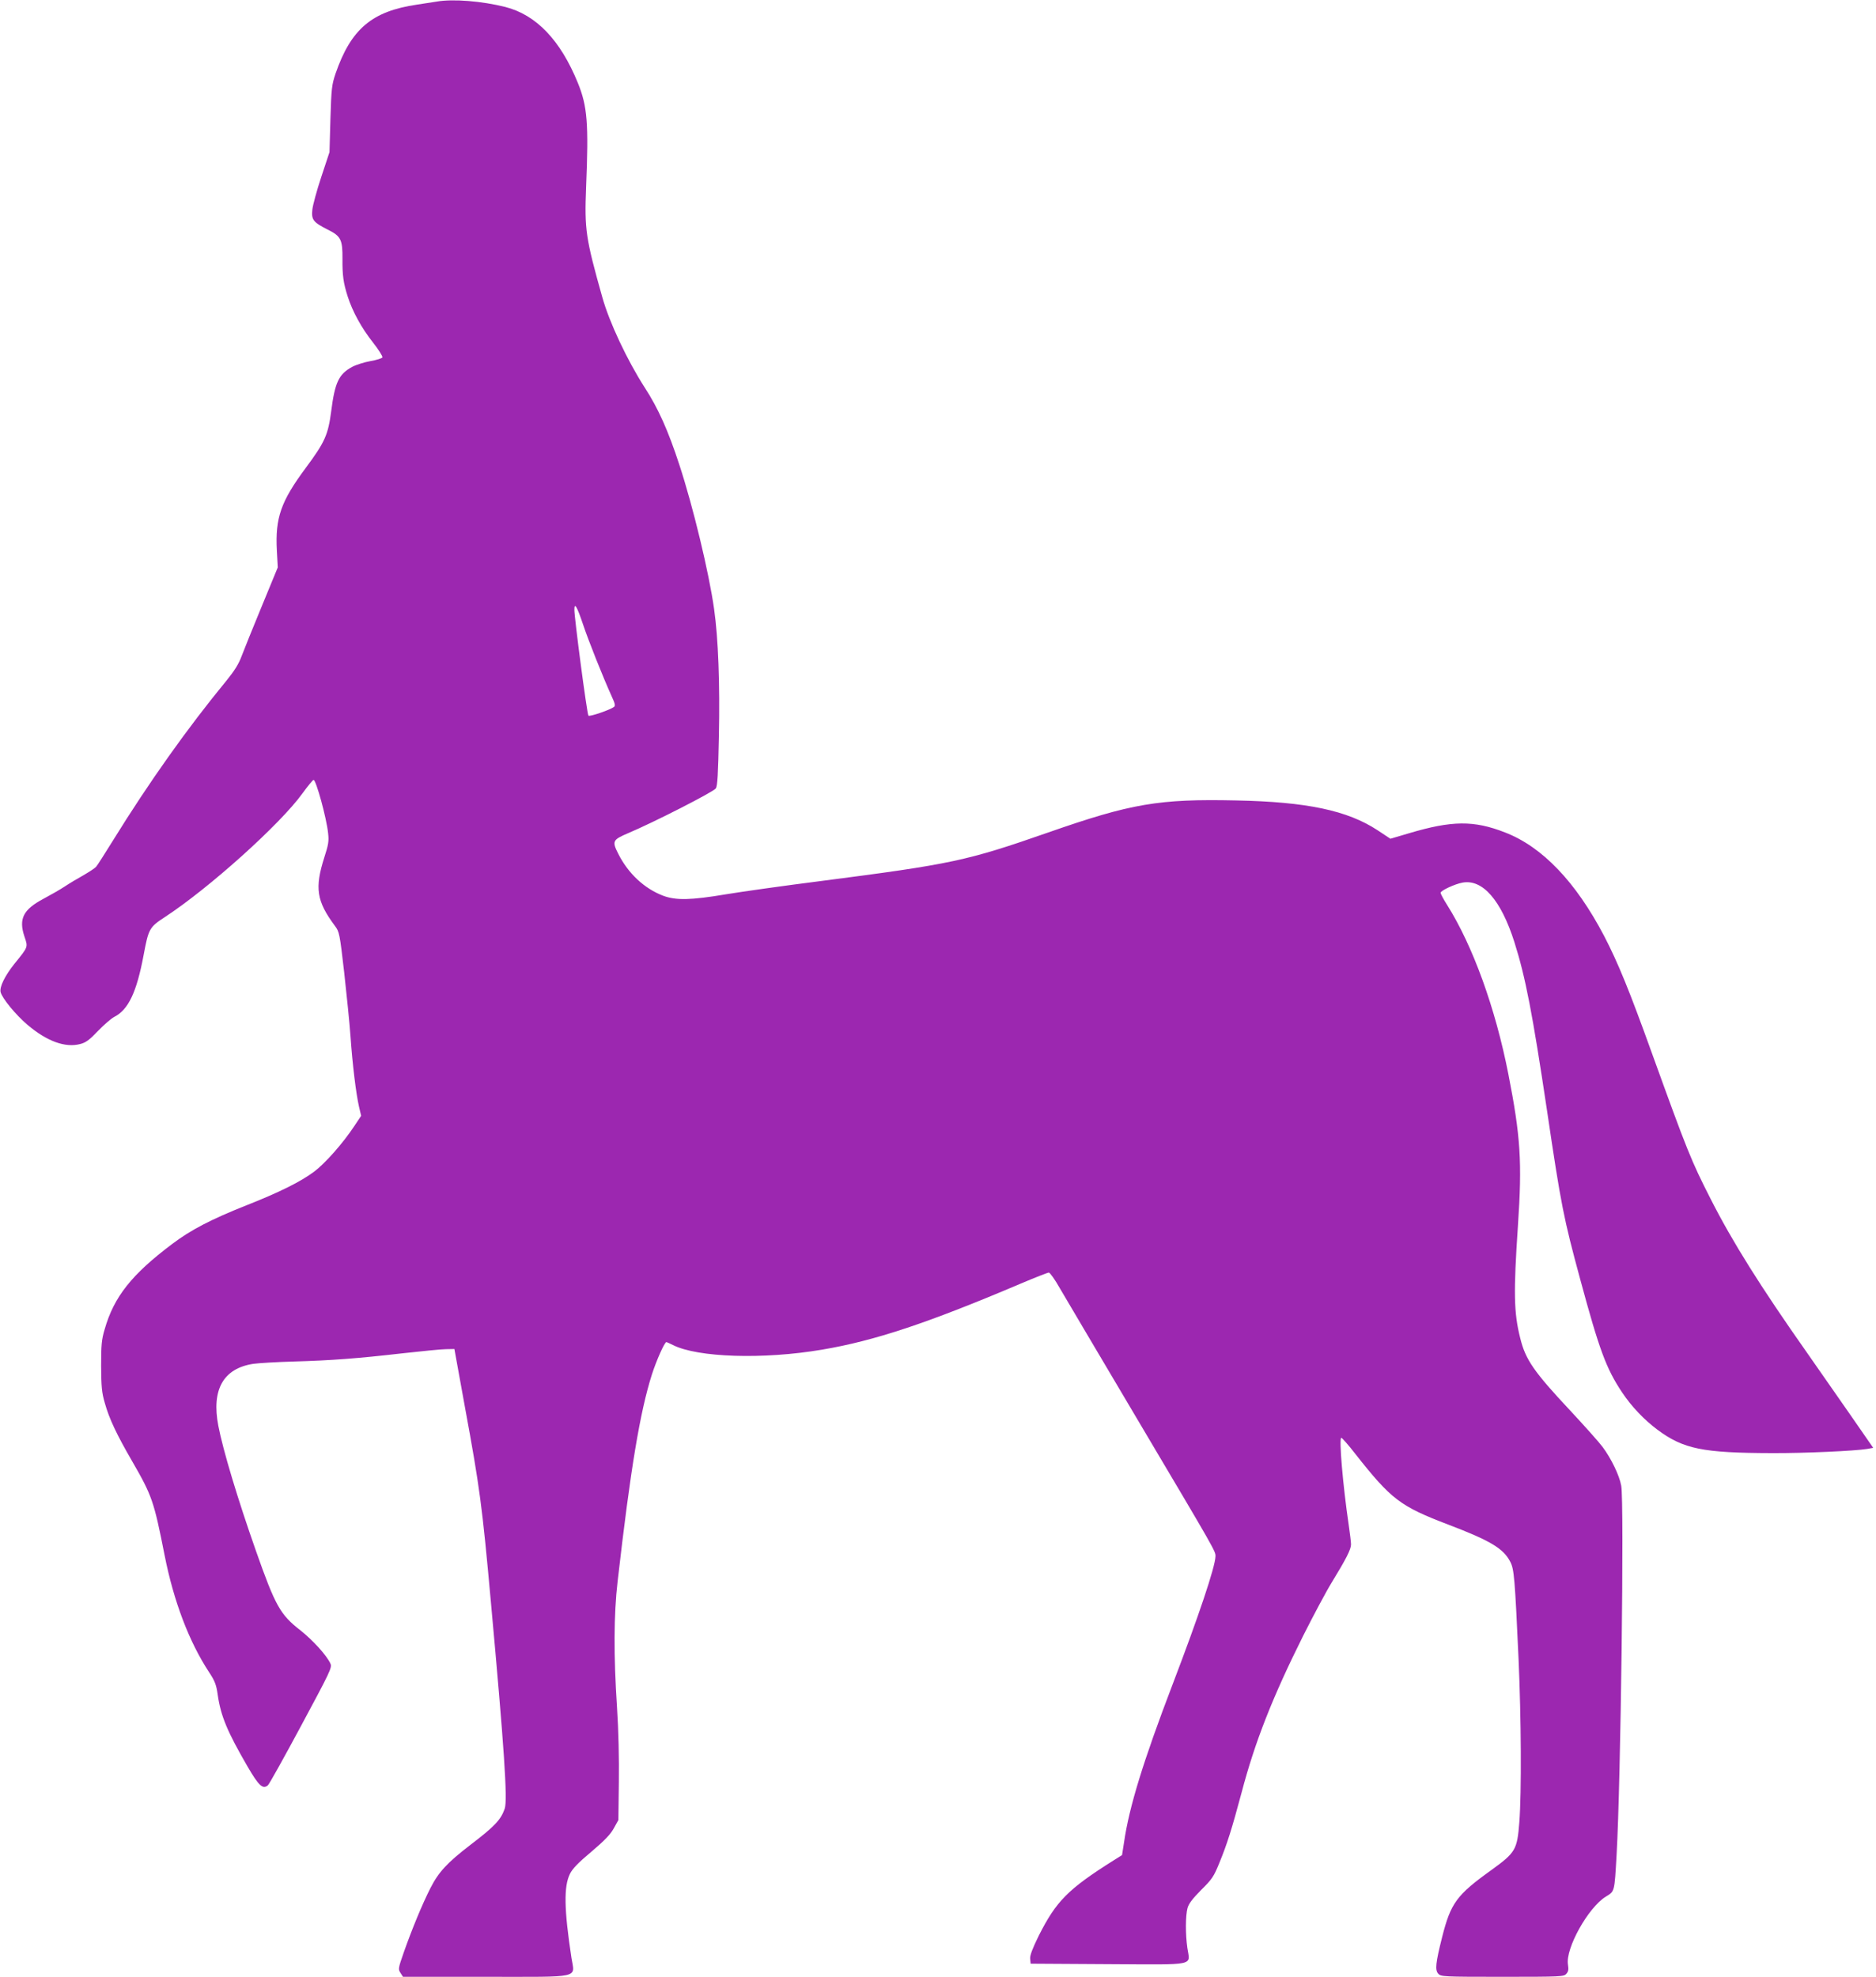 <?xml version="1.0" standalone="no"?>
<!DOCTYPE svg PUBLIC "-//W3C//DTD SVG 20010904//EN"
 "http://www.w3.org/TR/2001/REC-SVG-20010904/DTD/svg10.dtd">
<svg version="1.0" xmlns="http://www.w3.org/2000/svg"
 width="1215pt" height="1280pt" viewBox="0 0 1215 1280"
 preserveAspectRatio="xMidYMid meet">
<g transform="translate(0,1280) scale(0.1,-0.1)"
fill="#9c27b0" stroke="none">
<path d="M2830 12790 c-25 -4 -83 -13 -130 -20 -292 -43 -427 -158 -527 -447
-24 -72 -27 -95 -33 -293 l-6 -215 -53 -160 c-29 -87 -55 -183 -58 -212 -7
-66 5 -82 100 -130 85 -42 96 -65 95 -189 -1 -106 6 -157 34 -244 31 -97 90
-205 164 -298 36 -46 63 -89 61 -96 -3 -6 -37 -17 -77 -24 -40 -7 -94 -24
-120 -38 -86 -47 -111 -100 -135 -287 -20 -153 -41 -200 -165 -367 -161 -217
-198 -323 -187 -534 l6 -110 -103 -250 c-57 -138 -116 -284 -131 -324 -19 -52
-47 -96 -99 -160 -251 -305 -501 -657 -736 -1037 -51 -82 -99 -158 -108 -168
-8 -9 -45 -33 -81 -54 -36 -20 -90 -52 -120 -72 -30 -20 -93 -56 -140 -81
-130 -69 -161 -129 -123 -243 24 -71 26 -66 -64 -177 -63 -79 -98 -151 -90
-184 10 -40 96 -145 173 -211 126 -107 245 -151 343 -125 36 9 60 27 115 85
39 40 85 80 104 90 92 46 146 160 191 400 32 171 37 181 138 247 286 187 748
602 891 801 35 48 67 87 72 87 16 0 84 -247 94 -345 6 -51 2 -75 -24 -155 -64
-200 -51 -285 68 -445 29 -39 31 -49 60 -300 16 -143 35 -330 41 -415 13 -185
36 -372 55 -455 l14 -60 -44 -66 c-74 -112 -189 -242 -261 -296 -89 -66 -224
-133 -439 -218 -227 -90 -360 -159 -480 -250 -262 -197 -377 -342 -437 -552
-20 -67 -23 -101 -23 -238 1 -135 4 -172 24 -240 28 -101 77 -204 176 -375
130 -225 142 -260 211 -610 59 -298 158 -560 289 -759 36 -55 46 -79 55 -144
20 -139 62 -239 193 -465 73 -125 99 -150 132 -122 8 6 105 180 216 387 188
350 201 376 189 401 -23 52 -114 152 -195 216 -130 101 -162 158 -288 516
-117 332 -213 651 -243 808 -45 234 32 371 226 401 36 5 153 12 260 15 248 7
417 20 705 53 127 14 254 27 284 27 l54 1 68 -375 c96 -521 112 -640 168
-1260 87 -951 109 -1283 90 -1341 -25 -72 -64 -114 -224 -236 -148 -114 -204
-174 -257 -278 -53 -104 -119 -264 -173 -417 -36 -103 -37 -109 -21 -133 l16
-25 534 0 c631 0 578 -12 557 123 -48 316 -50 461 -10 543 15 32 53 72 138
143 86 73 124 112 146 152 l30 54 3 245 c2 153 -2 336 -12 487 -22 335 -21
596 4 813 84 733 145 1097 222 1340 29 90 82 210 94 210 2 0 22 -9 42 -19 159
-81 586 -95 967 -30 338 57 682 171 1287 428 92 39 174 71 181 71 7 0 40 -46
72 -103 33 -56 259 -439 504 -852 513 -865 504 -849 503 -884 -2 -67 -108
-384 -277 -826 -190 -497 -282 -795 -315 -1024 l-13 -83 -56 -35 c-295 -186
-370 -263 -483 -486 -42 -86 -58 -128 -56 -150 l3 -32 502 -3 c581 -3 530 -13
513 105 -13 91 -12 209 1 258 8 29 33 61 88 117 70 69 82 86 118 175 51 124
81 220 144 455 86 327 200 618 400 1018 65 129 148 285 185 345 93 152 124
213 124 245 0 14 -7 71 -15 126 -38 258 -64 564 -48 564 5 0 46 -46 90 -103
234 -297 291 -340 603 -459 273 -104 358 -155 402 -242 24 -47 29 -101 53
-627 17 -382 20 -863 5 -1059 -14 -177 -24 -195 -180 -308 -226 -162 -264
-214 -320 -435 -42 -167 -47 -213 -25 -237 17 -19 32 -20 415 -20 380 0 398 1
414 19 14 15 16 29 11 60 -17 104 130 369 245 440 58 36 56 26 70 271 27 468
50 2285 30 2390 -12 67 -65 176 -120 250 -22 30 -116 135 -208 234 -238 254
-292 332 -326 471 -42 166 -44 296 -15 728 28 414 17 579 -62 982 -84 428
-230 831 -397 1096 -23 36 -42 72 -42 78 0 14 92 57 142 66 130 24 250 -114
336 -385 72 -227 117 -460 212 -1095 91 -614 107 -693 215 -1091 123 -455 168
-576 270 -729 62 -93 142 -177 230 -243 169 -125 293 -150 742 -151 213 -1
536 14 616 27 l39 7 -149 215 c-82 118 -208 298 -279 400 -302 429 -485 721
-624 995 -128 251 -151 309 -381 945 -145 403 -220 587 -310 760 -183 349
-400 577 -642 670 -202 79 -344 77 -620 -5 l-122 -36 -83 55 c-195 128 -458
184 -915 193 -503 11 -681 -20 -1217 -207 -530 -185 -624 -205 -1475 -315
-236 -30 -513 -69 -615 -86 -226 -38 -322 -40 -405 -9 -121 46 -226 143 -291
272 -41 81 -37 90 64 133 164 69 554 268 568 290 11 16 15 92 20 341 7 333 -4
630 -31 820 -33 235 -136 663 -225 934 -72 221 -137 366 -224 500 -114 177
-230 424 -275 585 -108 384 -116 437 -105 715 17 412 8 522 -53 672 -113 278
-270 442 -471 493 -151 38 -338 53 -442 35z m946 -4033 c35 -105 129 -341 187
-469 20 -42 23 -59 14 -65 -26 -20 -159 -65 -166 -57 -9 9 -92 638 -91 687 0
49 17 20 56 -96z"/>
</g>
</svg>

